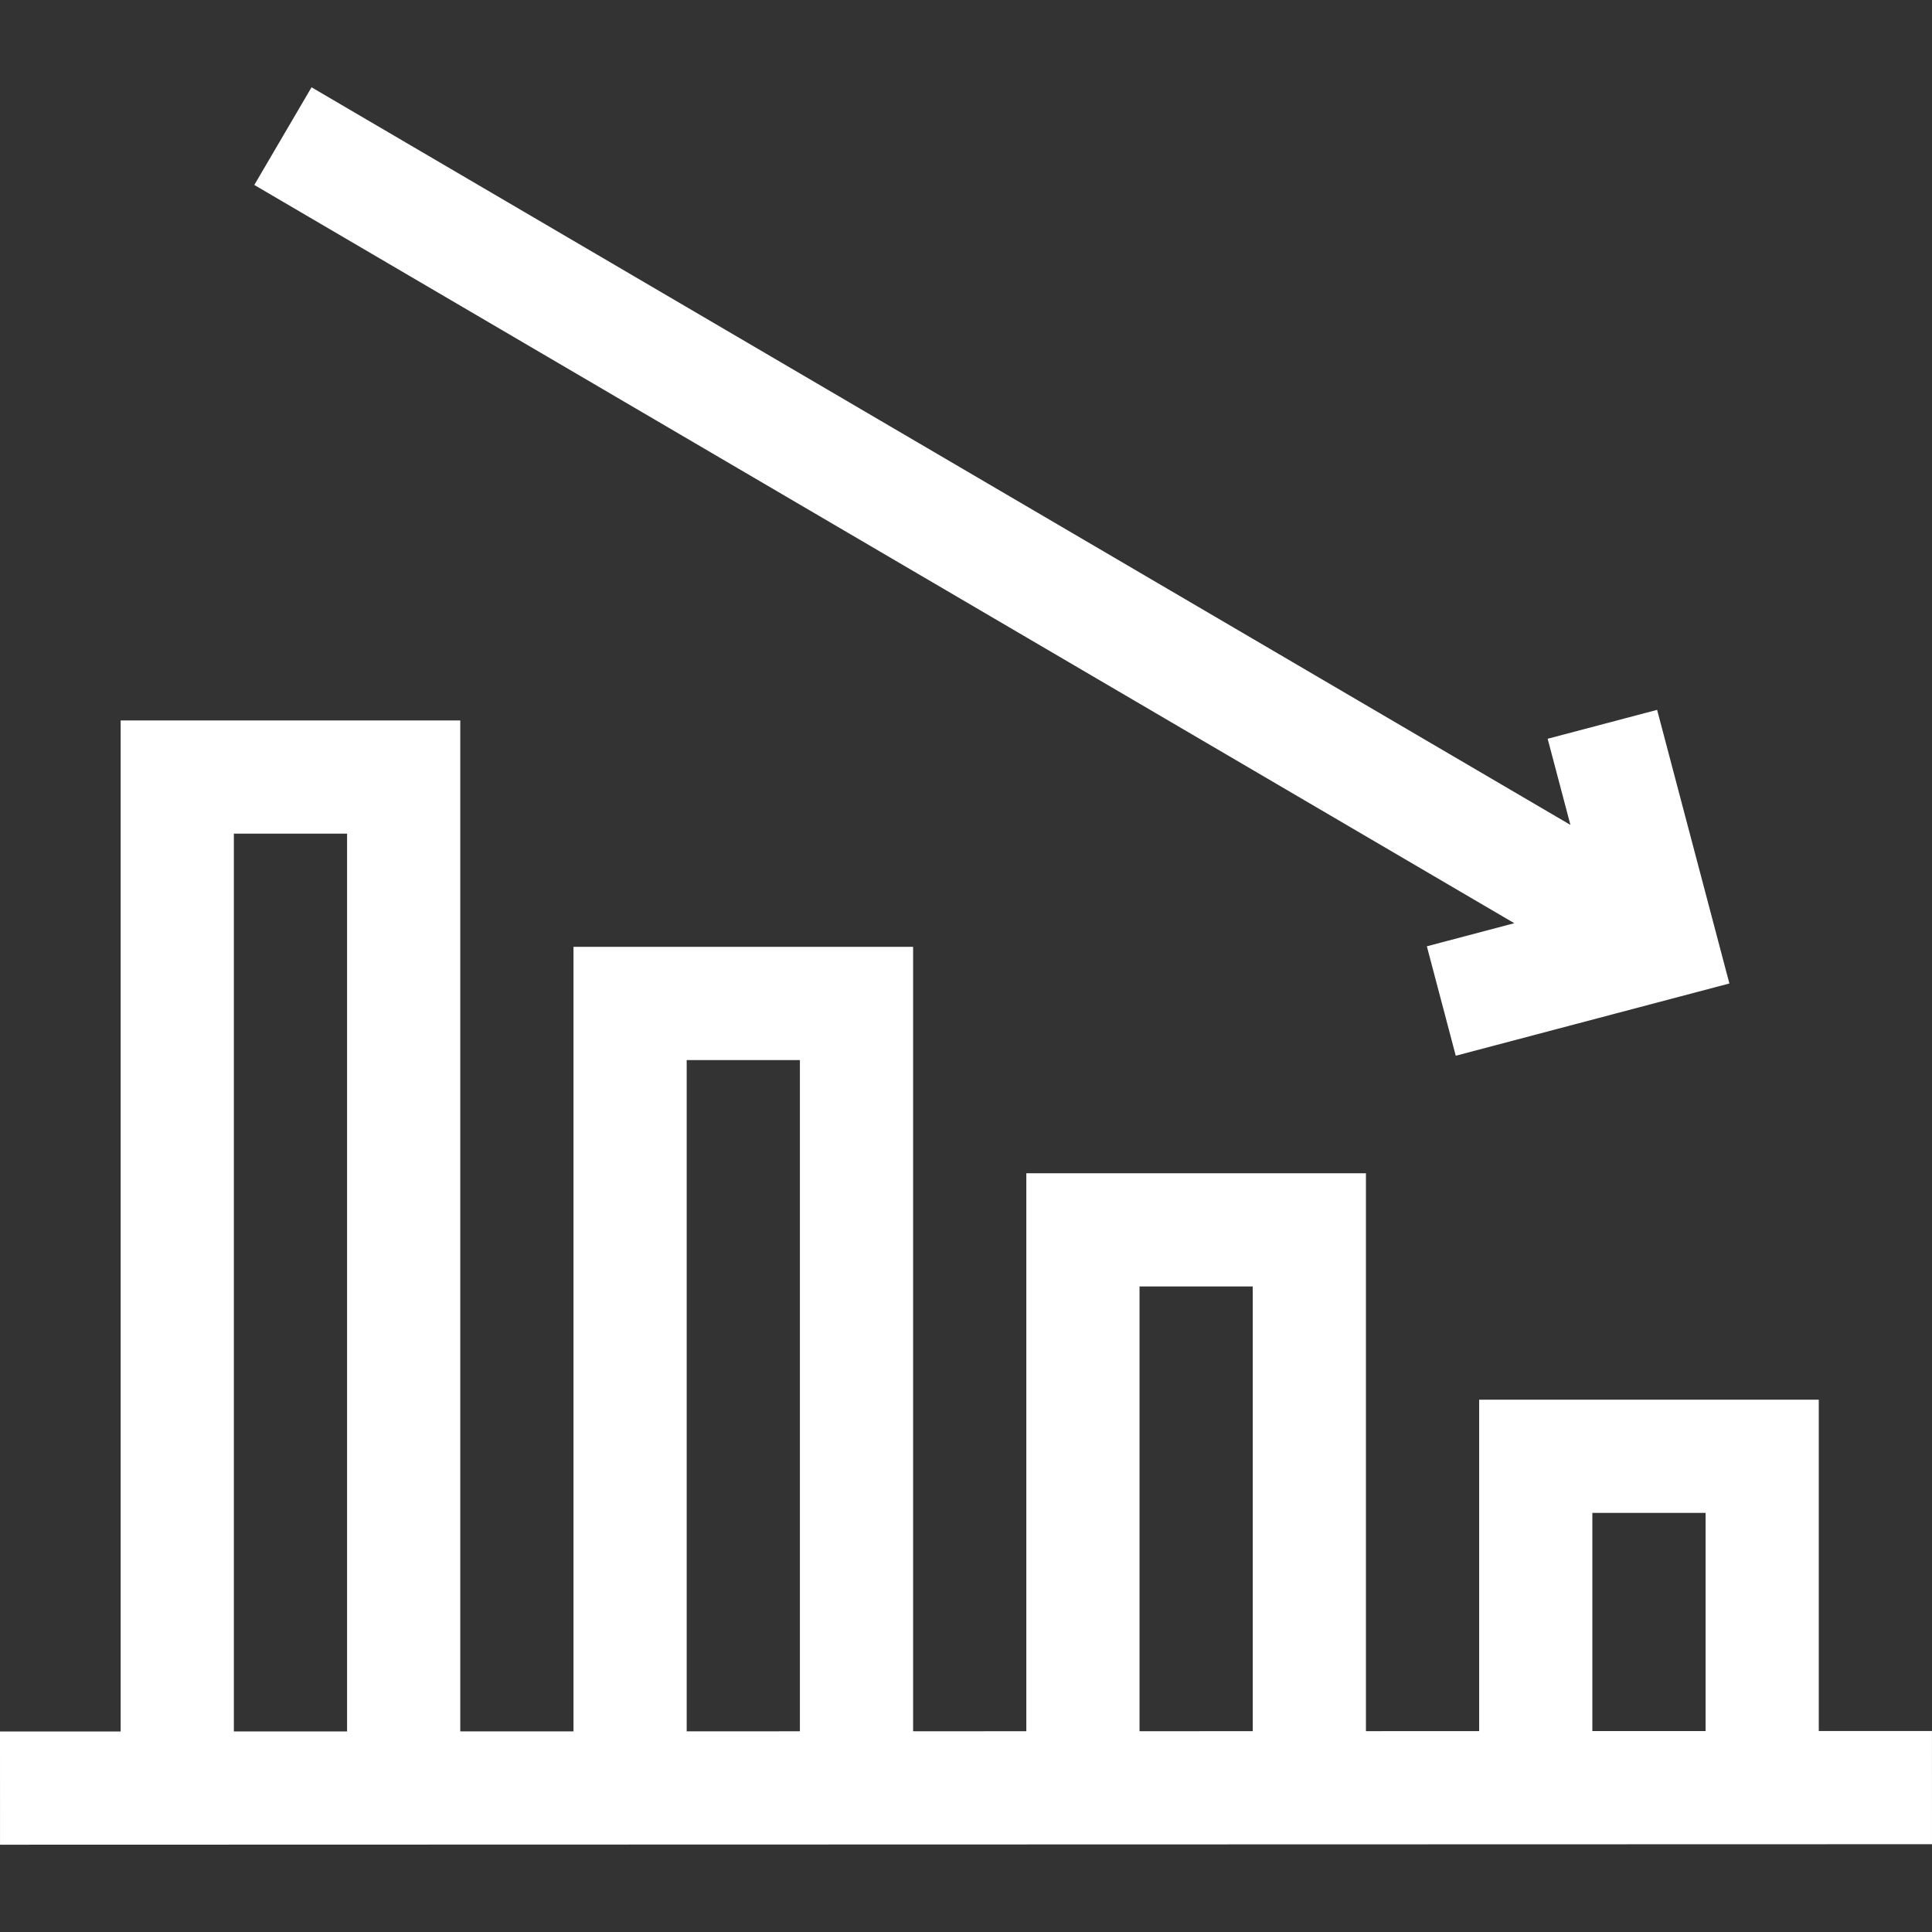 <?xml version="1.0" encoding="UTF-8"?> <svg xmlns="http://www.w3.org/2000/svg" xmlns:xlink="http://www.w3.org/1999/xlink" id="Layer_1" x="0px" y="0px" viewBox="0 0 512.008 512.008" style="enable-background:new 0 0 512.008 512.008;" xml:space="preserve" width="512px" height="512px" class=""><rect x="0" y="0" width="512.008" height="512.008" fill="#333333" stroke="none"/><g><g> <path d="M512,458.742l-29.998,0.008v-87.813h-90.004v87.836l-30.004,0.008V310.933h-90.003v147.871l-30.004,0.008V250.929h-90.004 v207.906l-30.004,0.008V190.926H31.976v267.94L0,458.874l0.008,30l512-0.132L512,458.742z M421.998,400.937h30.004v57.821 l-30.004,0.008V400.937z M301.991,340.933h30.003v117.856l-30.003,0.008V340.933z M181.983,280.929h30.004v177.89l-30.004,0.008 V280.929z M61.976,220.926h30.004v237.925l-30.004,0.008V220.926z" data-original="#000000" class="active-path" data-old_color="#ffffff" fill="#ffffff"></path> <polygon points="378.137,250.782 385.797,279.787 458.311,260.635 439.158,188.122 410.152,195.783 416.182,218.609 82.561,23.134 67.395,49.017 401.305,244.663 " data-original="#000000" class="active-path" data-old_color="#ffffff" fill="#ffffff"></polygon> </g></g> </svg> 